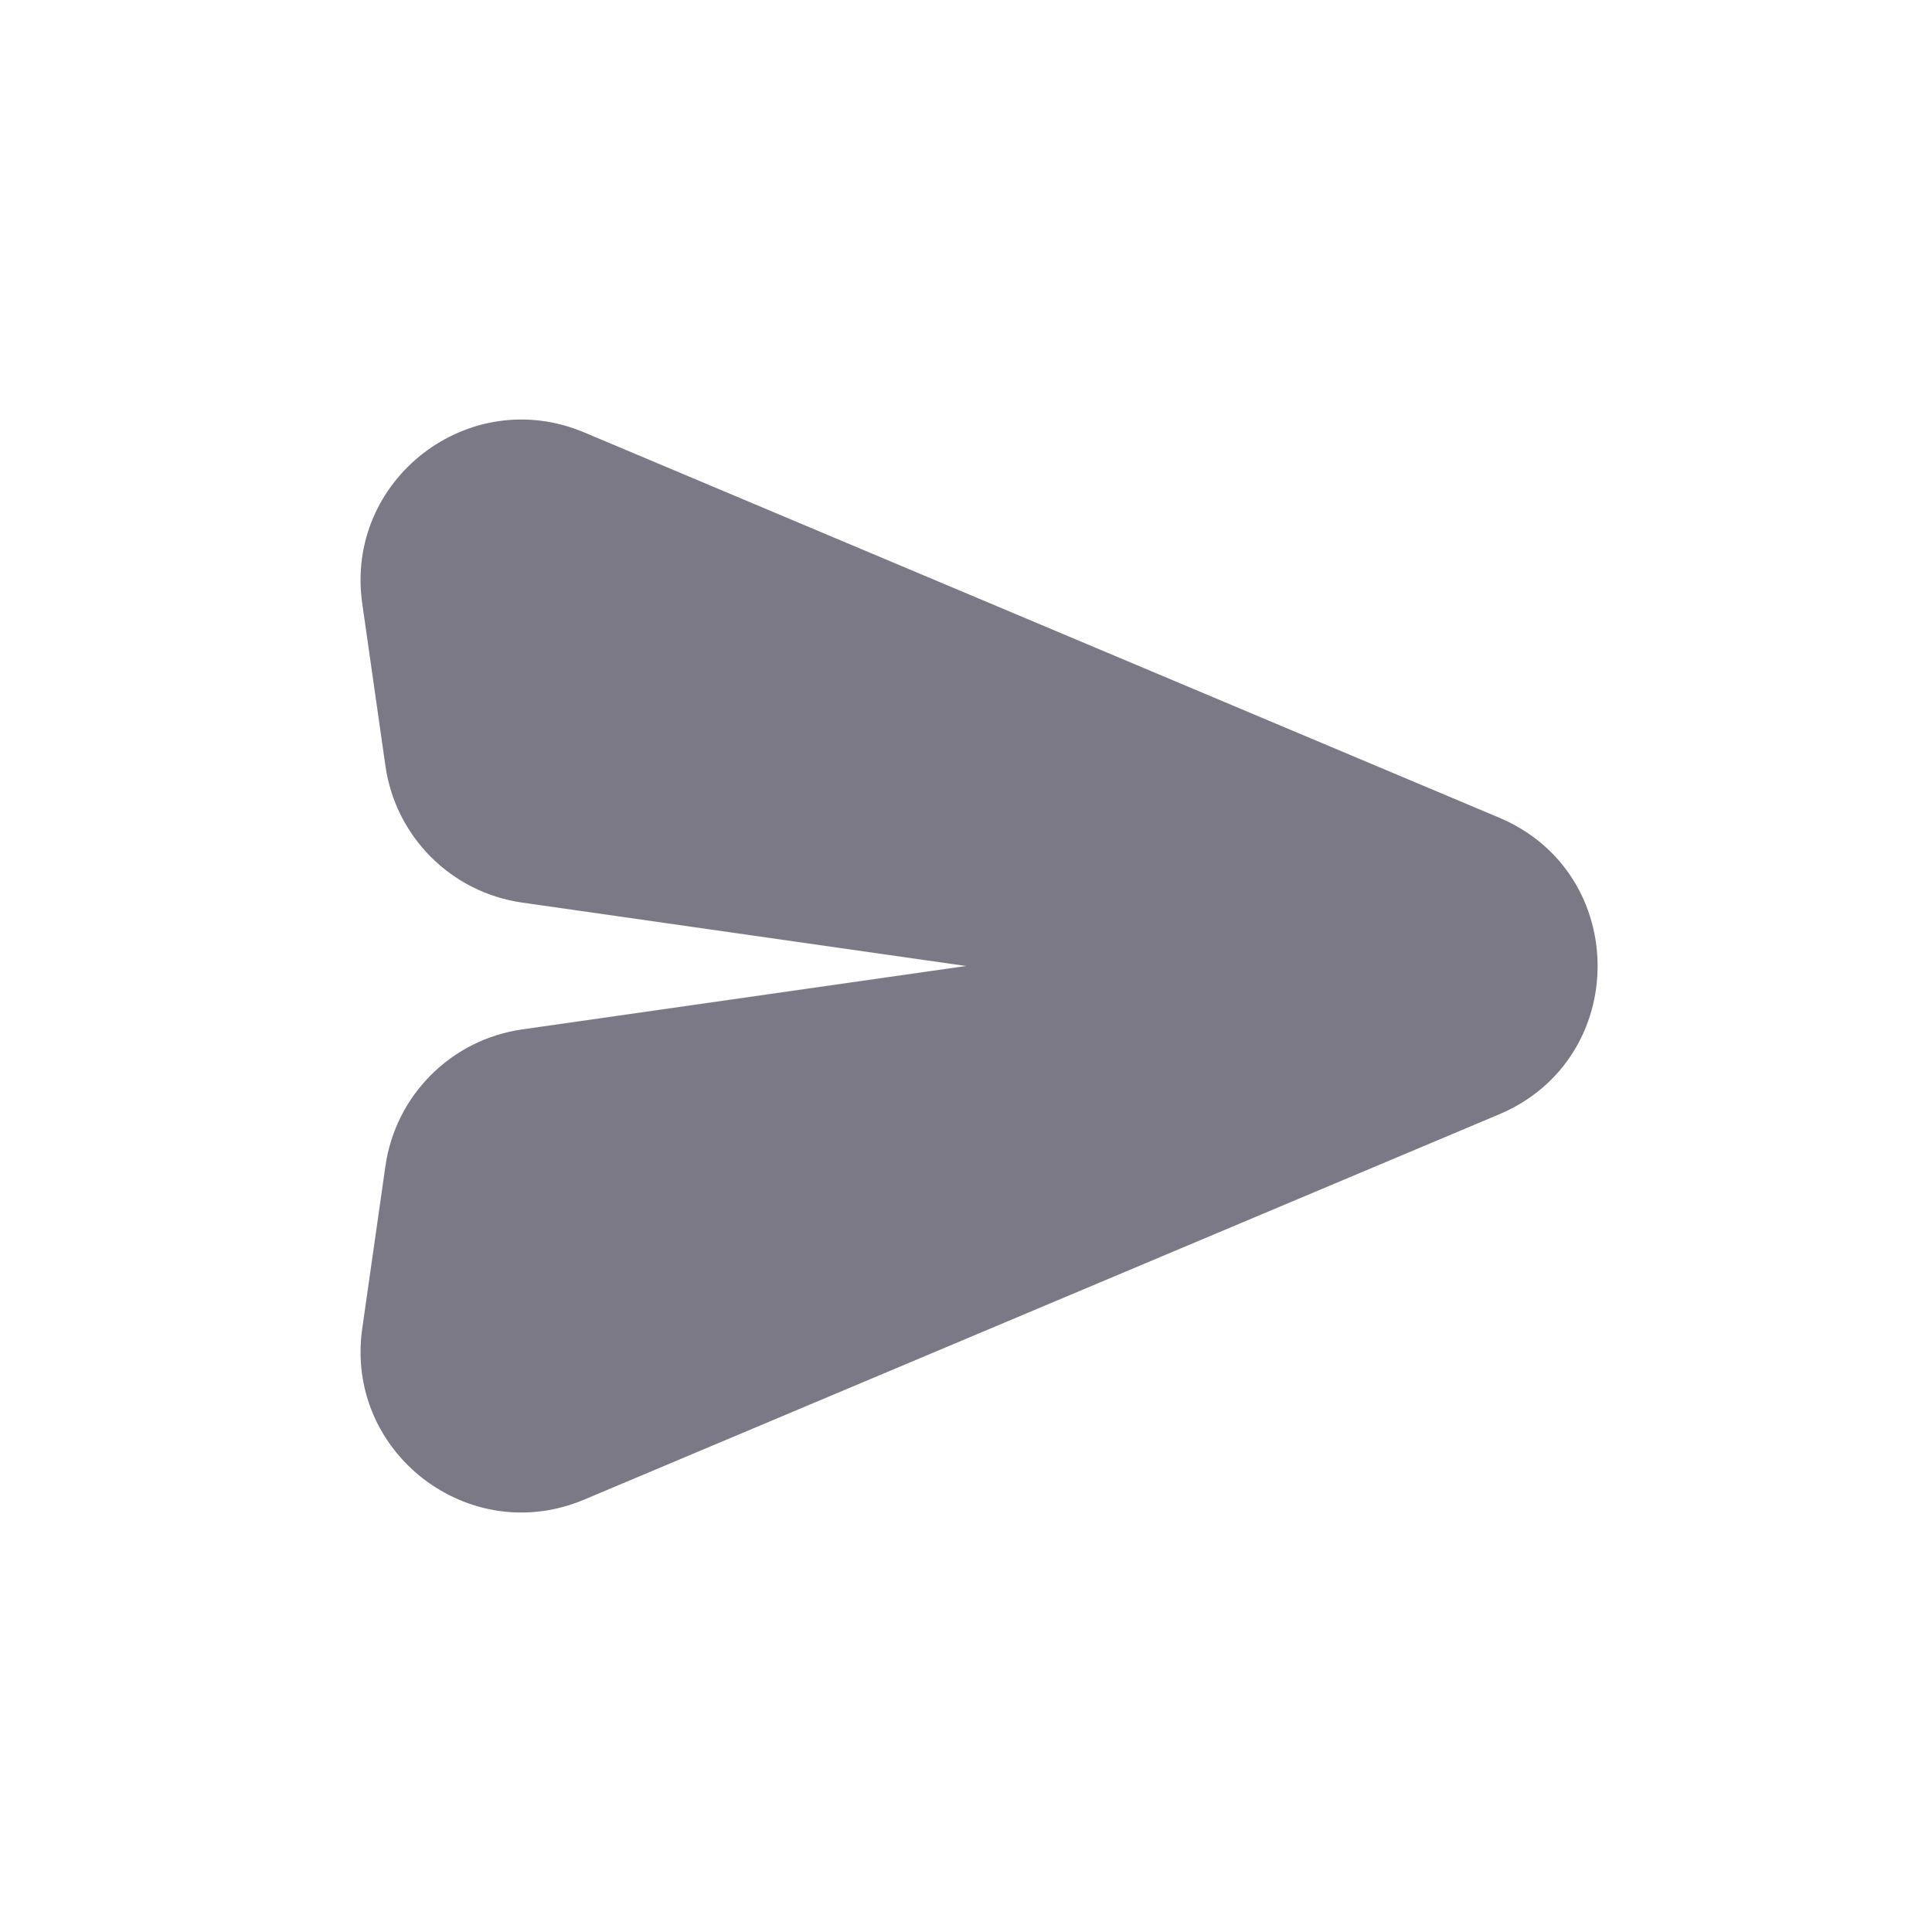 <svg viewBox="0 0 24 24" fill="none" xmlns="http://www.w3.org/2000/svg">
  <path d="M7.256 18.629C5.823 19.233 4.28 18.042 4.5 16.503L4.788 14.485C4.914 13.605 5.605 12.914 6.485 12.788L12 12L6.485 11.212C5.605 11.086 4.914 10.395 4.788 9.515L4.5 7.497C4.28 5.958 5.823 4.768 7.256 5.371L18.622 10.157C20.254 10.844 20.254 13.156 18.622 13.843L7.256 18.629Z" fill="#7B7986"/>
</svg>
